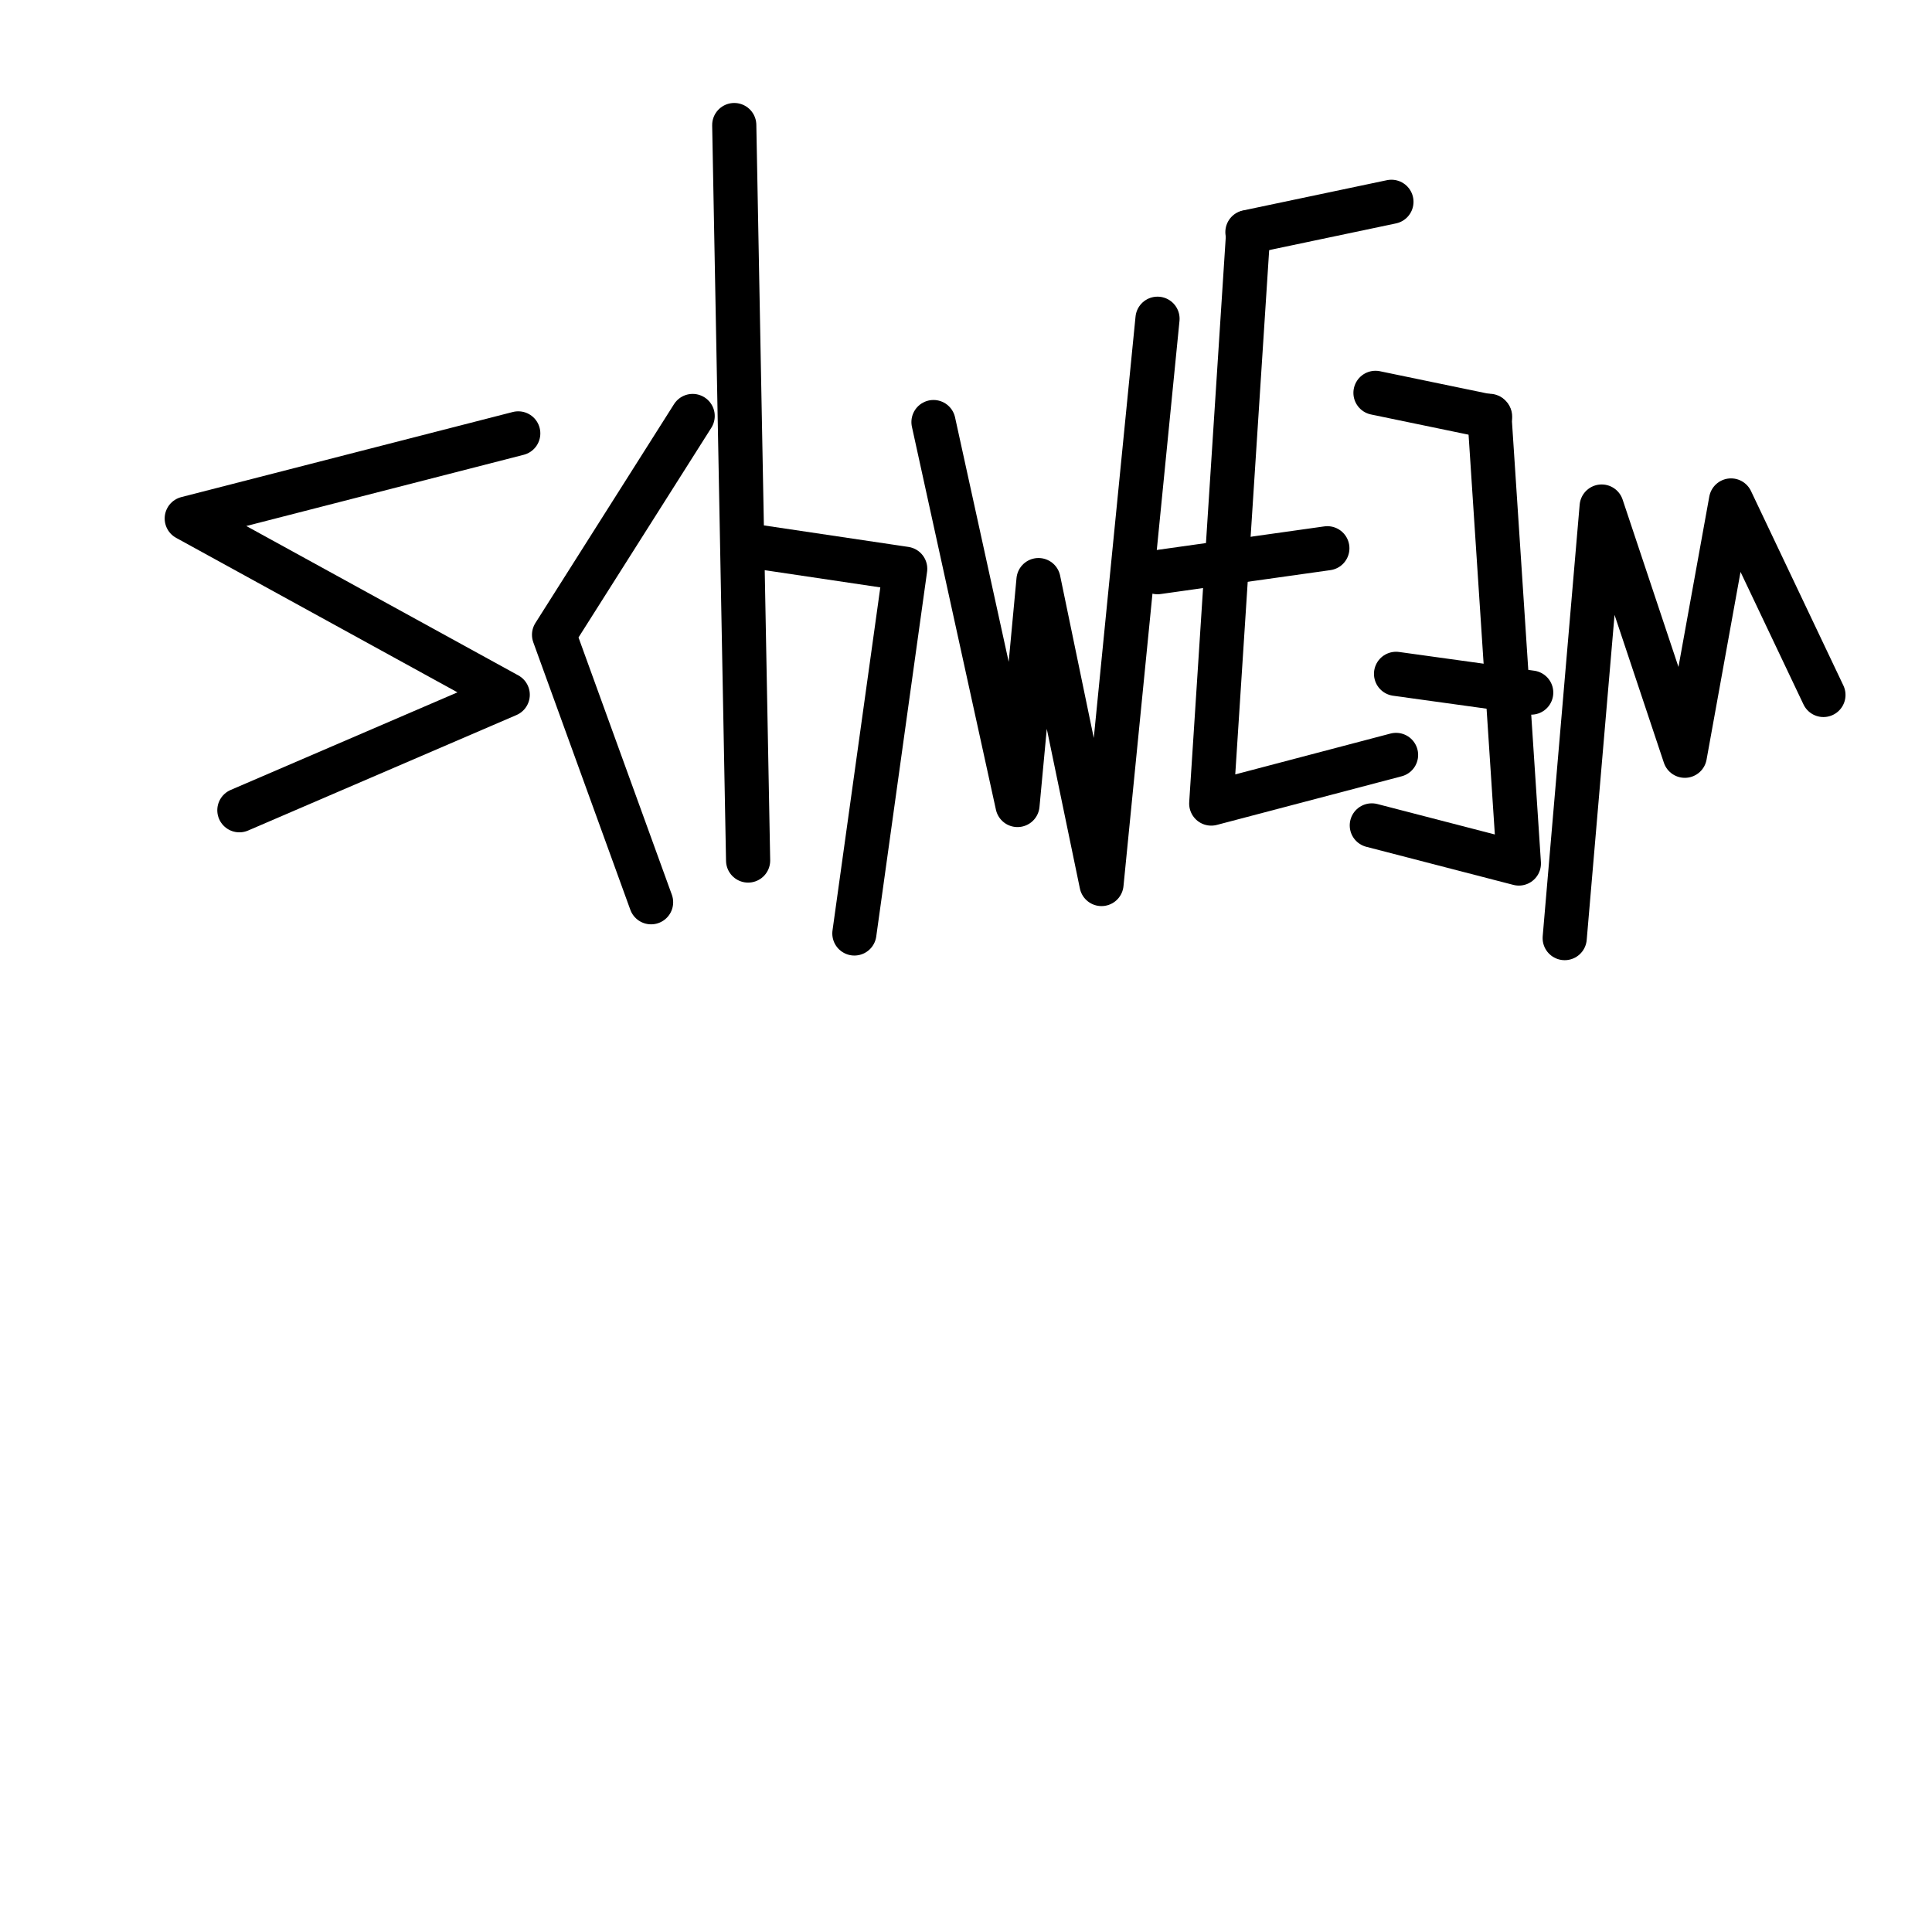 <svg version="1.1" xmlns="http://www.w3.org/2000/svg" xmlns:xlink="http://www.w3.org/1999/xlink" width="700" height="700" viewBox="233.5,90,700,700">
  <g fill="none" fill-rule="nonzero" stroke="#000000" stroke-width="16" stroke-linecap="round" stroke-linejoin="round" stroke-miterlimit="10" stroke-dasharray="none" stroke-dashoffset="0" font-family="none" font-weight="none" font-size="none" text-anchor="none" style="mix-blend-mode: normal">
    <g id="stage">
      <g id="layer1 1">
        <path d="M421.272,247.028l-120.108,30.832l116.295,63.866l-97.23,41.843" id="Path 1"/>
        <path d="M469.4,416.901l-35.154,-96.9l50.22,-79.282" id="Path 1"/>
        <path d="M504.554,401.784l-5.022,-266.475l2.864,151.973l59.074,8.793l-18.414,132.136" id="Path 1"/>
        <path d="M571.719,242.922l30.438,138.743l7.61,-81.484l22.829,110.114l20.292,-204.811" id="Path 1"/>
        <path d="M685.748,174.129l-13.392,207.014l66.96,-17.618" id="Path 1"/>
        <path d="M652.888,297.313l61.537,-8.667" id="Path 1"/>
        <path d="M685.465,174.097l52.177,-10.98" id="Path 1"/>
        <path d="M773.16,240.67l10.657,162.196l-53.285,-13.804" id="Path 1"/>
        <path d="M788.286,340.937l-48.97,-6.79" id="Path 1"/>
        <path d="M773.385,240.942l-41.521,-8.603" id="Path 1"/>
        <path d="M800.42,429.891l13.392,-156.361l30.132,90.293l16.74,-92.495l33.48,70.473" id="Path 1"/>
        <path d="M627,462" id="Path 1" stroke-width="1"/>
        <path d="M633.297,178.688" id="Path 1" stroke-width="1"/>
        <path d="M414.902,339.605" id="Path 1" stroke-width="1"/>
      </g>
    </g>
  </g>
</svg>